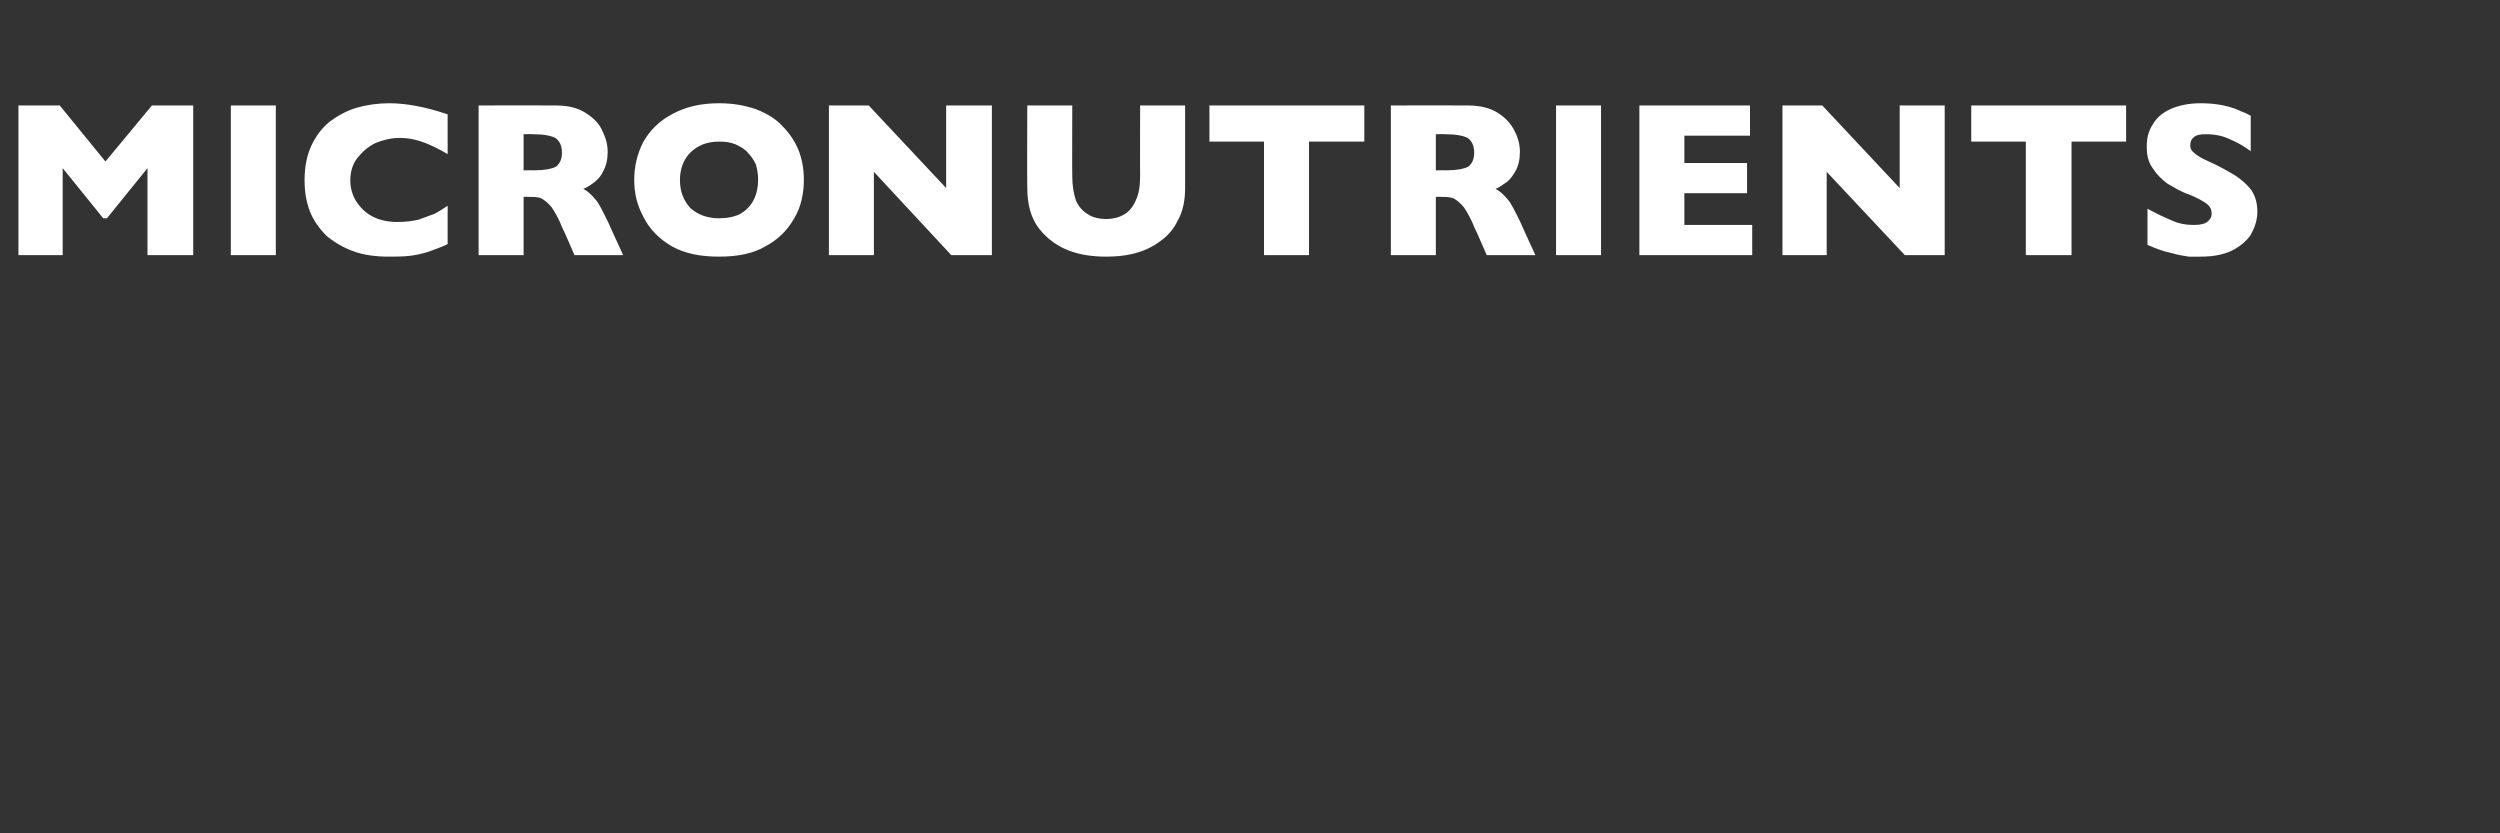 <?xml version="1.0" standalone="no"?><!DOCTYPE svg PUBLIC "-//W3C//DTD SVG 1.1//EN" "http://www.w3.org/Graphics/SVG/1.1/DTD/svg11.dtd"><svg xmlns="http://www.w3.org/2000/svg" version="1.1" width="339px" height="113px" viewBox="0 -14 339 113" style="top:-14px"><rect x="0" y="-14" width="339" height="113" fill="#333333" stroke="none"/>  <desc>Micronutrients</desc>  <defs/>  <g id="Polygon162011">    <path d="M 26.2 20.6 L 20 20.6 L 20 8.8 L 14.5 15.6 L 14 15.6 L 8.5 8.8 L 8.5 20.6 L 2.5 20.6 L 2.5 0.3 L 8.1 0.3 L 14.3 7.9 L 20.6 0.3 L 26.2 0.3 L 26.2 20.6 Z M 37.4 20.6 L 31.3 20.6 L 31.3 0.3 L 37.4 0.3 L 37.4 20.6 Z M 60.7 19.1 C 59.9 19.5 59 19.8 58.2 20.1 C 57.3 20.4 56.4 20.6 55.5 20.7 C 54.6 20.8 53.7 20.8 52.7 20.8 C 51 20.8 49.4 20.6 48 20.1 C 46.6 19.6 45.4 18.9 44.3 18 C 43.3 17 42.5 15.9 42 14.6 C 41.5 13.3 41.3 11.9 41.3 10.4 C 41.3 8.7 41.6 7.1 42.2 5.8 C 42.8 4.5 43.6 3.4 44.7 2.5 C 45.8 1.7 47 1 48.4 0.6 C 49.8 0.2 51.3 0 52.8 0 C 55.1 0 57.7 0.5 60.7 1.5 C 60.7 1.5 60.7 6.9 60.7 6.9 C 59.7 6.3 58.7 5.8 57.7 5.4 C 56.7 5 55.5 4.7 54.2 4.7 C 53 4.7 51.9 5 50.9 5.4 C 49.9 5.9 49.1 6.6 48.4 7.5 C 47.8 8.3 47.5 9.3 47.5 10.5 C 47.5 11.5 47.8 12.5 48.3 13.3 C 48.9 14.2 49.6 14.9 50.6 15.4 C 51.6 15.9 52.7 16.1 53.9 16.1 C 54.9 16.1 55.8 16 56.7 15.8 C 57.6 15.5 58.3 15.2 58.9 15 C 59.5 14.7 60.1 14.3 60.7 13.9 C 60.7 13.9 60.7 19.1 60.7 19.1 Z M 84.5 20.6 L 77.9 20.6 C 77.9 20.6 76.35 16.98 76.3 17 C 75.8 15.7 75.2 14.7 74.8 14.1 C 74.3 13.5 73.8 13.1 73.4 12.9 C 73 12.7 72.4 12.7 71.7 12.7 C 71.67 12.66 71 12.7 71 12.7 L 71 20.6 L 64.9 20.6 L 64.9 0.3 C 64.9 0.3 75.28 0.28 75.3 0.3 C 77 0.3 78.3 0.6 79.4 1.3 C 80.5 2 81.3 2.8 81.7 3.8 C 82.2 4.8 82.4 5.7 82.4 6.6 C 82.4 7.6 82.2 8.5 81.8 9.2 C 81.5 9.9 81 10.4 80.6 10.7 C 80.2 11 79.7 11.4 79.1 11.6 C 79.8 12 80.3 12.5 80.7 13 C 81.2 13.5 81.7 14.6 82.5 16.2 C 82.47 16.17 84.5 20.6 84.5 20.6 Z M 76.2 6.7 C 76.2 5.8 75.9 5.1 75.3 4.7 C 74.7 4.4 73.7 4.2 72.3 4.2 C 72.28 4.17 71 4.2 71 4.2 L 71 9.1 C 71 9.1 72.3 9.07 72.3 9.1 C 73.8 9.1 74.8 8.9 75.4 8.6 C 75.9 8.2 76.2 7.6 76.2 6.7 Z M 109 10.4 C 109 12.3 108.6 14.1 107.7 15.6 C 106.8 17.2 105.5 18.5 103.8 19.4 C 102.1 20.4 100 20.8 97.5 20.8 C 95 20.8 92.9 20.4 91.1 19.4 C 89.4 18.4 88.1 17.1 87.3 15.5 C 86.4 13.9 86 12.2 86 10.4 C 86 8.6 86.4 6.9 87.2 5.3 C 88.1 3.7 89.4 2.4 91.1 1.5 C 92.9 0.5 95 0 97.5 0 C 99.4 0 101 0.3 102.5 0.8 C 104 1.4 105.2 2.1 106.1 3.1 C 107.1 4.1 107.8 5.2 108.3 6.4 C 108.8 7.7 109 9 109 10.4 Z M 102.8 10.4 C 102.8 9.7 102.7 9 102.5 8.3 C 102.2 7.7 101.9 7.2 101.4 6.7 C 101 6.2 100.4 5.9 99.8 5.6 C 99.1 5.3 98.4 5.2 97.5 5.2 C 95.9 5.2 94.6 5.7 93.6 6.7 C 92.7 7.6 92.2 8.9 92.2 10.4 C 92.2 12 92.7 13.2 93.6 14.2 C 94.6 15.1 95.9 15.6 97.5 15.6 C 98.6 15.6 99.6 15.4 100.4 15 C 101.2 14.5 101.8 13.9 102.2 13.1 C 102.6 12.3 102.8 11.4 102.8 10.4 Z M 134.5 20.6 L 129 20.6 L 118.5 9.3 L 118.5 20.6 L 112.4 20.6 L 112.4 0.3 L 117.8 0.3 L 128.3 11.5 L 128.3 0.3 L 134.5 0.3 L 134.5 20.6 Z M 160.7 11.5 C 160.7 13.2 160.4 14.7 159.7 15.9 C 159.1 17.2 158.2 18.1 157.2 18.8 C 156.1 19.6 154.9 20.1 153.7 20.4 C 152.5 20.7 151.2 20.8 150 20.8 C 148.3 20.8 146.6 20.6 145 20 C 143.4 19.4 142 18.4 140.9 17 C 139.8 15.6 139.3 13.7 139.3 11.5 C 139.26 11.48 139.3 0.3 139.3 0.3 L 145.4 0.3 C 145.4 0.3 145.37 9.9 145.4 9.9 C 145.4 11.2 145.6 12.3 145.9 13.2 C 146.3 14.1 146.9 14.7 147.6 15.1 C 148.2 15.5 149.1 15.7 150 15.7 C 150.9 15.7 151.7 15.5 152.4 15.1 C 153.1 14.7 153.6 14.1 154 13.2 C 154.4 12.4 154.6 11.3 154.6 9.9 C 154.58 9.93 154.6 0.3 154.6 0.3 L 160.7 0.3 C 160.7 0.3 160.71 11.48 160.7 11.5 Z M 185 5.2 L 177.5 5.2 L 177.5 20.6 L 171.4 20.6 L 171.4 5.2 L 164 5.2 L 164 0.3 L 185 0.3 L 185 5.2 Z M 208.2 20.6 L 201.6 20.6 C 201.6 20.6 200.04 16.98 200 17 C 199.5 15.7 198.9 14.7 198.5 14.1 C 198 13.5 197.5 13.1 197.1 12.9 C 196.6 12.7 196.1 12.7 195.4 12.7 C 195.37 12.66 194.7 12.7 194.7 12.7 L 194.7 20.6 L 188.6 20.6 L 188.6 0.3 C 188.6 0.3 198.97 0.28 199 0.3 C 200.6 0.3 202 0.6 203.1 1.3 C 204.2 2 204.9 2.8 205.4 3.8 C 205.9 4.8 206.1 5.7 206.1 6.6 C 206.1 7.6 205.9 8.5 205.5 9.2 C 205.1 9.9 204.7 10.4 204.3 10.7 C 203.8 11 203.4 11.4 202.8 11.6 C 203.5 12 204 12.5 204.4 13 C 204.9 13.5 205.4 14.6 206.2 16.2 C 206.16 16.17 208.2 20.6 208.2 20.6 Z M 199.9 6.7 C 199.9 5.8 199.6 5.1 199 4.7 C 198.4 4.4 197.4 4.2 196 4.2 C 195.97 4.17 194.7 4.2 194.7 4.2 L 194.7 9.1 C 194.7 9.1 196 9.07 196 9.1 C 197.5 9.1 198.5 8.9 199.1 8.6 C 199.6 8.2 199.9 7.6 199.9 6.7 Z M 217.1 20.6 L 211 20.6 L 211 0.3 L 217.1 0.3 L 217.1 20.6 Z M 237.6 20.6 L 222.3 20.6 L 222.3 0.3 L 237.3 0.3 L 237.3 4.4 L 228.4 4.4 L 228.4 8.1 L 236.9 8.1 L 236.9 12.2 L 228.4 12.2 L 228.4 16.5 L 237.6 16.5 L 237.6 20.6 Z M 263.7 20.6 L 258.3 20.6 L 247.7 9.3 L 247.7 20.6 L 241.7 20.6 L 241.7 0.3 L 247.1 0.3 L 257.6 11.5 L 257.6 0.3 L 263.7 0.3 L 263.7 20.6 Z M 288.3 5.2 L 280.9 5.2 L 280.9 20.6 L 274.7 20.6 L 274.7 5.2 L 267.3 5.2 L 267.3 0.3 L 288.3 0.3 L 288.3 5.2 Z M 306.1 14.7 C 306.1 15.9 305.7 17 305.1 18 C 304.4 18.9 303.5 19.6 302.4 20.1 C 301.2 20.6 299.9 20.8 298.4 20.8 C 298 20.8 297.4 20.8 296.8 20.8 C 296.2 20.7 295.4 20.6 294.4 20.3 C 293.4 20.1 292.3 19.7 291.2 19.2 C 291.2 19.2 291.2 14.3 291.2 14.3 C 292.3 14.9 293.3 15.4 294.3 15.8 C 295.3 16.3 296.3 16.5 297.5 16.5 C 298.5 16.5 299.2 16.3 299.5 15.9 C 299.8 15.6 299.9 15.3 299.9 15 C 299.9 14.4 299.7 14 299.2 13.6 C 298.6 13.2 297.9 12.8 296.9 12.4 C 295.7 12 294.8 11.4 293.9 10.9 C 293.1 10.3 292.4 9.6 291.9 8.8 C 291.3 8 291.1 7 291.1 5.9 C 291.1 4.8 291.3 3.8 291.9 2.9 C 292.4 2 293.2 1.3 294.3 0.8 C 295.4 0.3 296.8 0 298.4 0 C 299.5 0 300.6 0.1 301.5 0.3 C 302.5 0.5 303.3 0.8 303.9 1.1 C 304.5 1.3 305 1.6 305.2 1.7 C 305.2 1.7 305.2 6.5 305.2 6.5 C 304.4 5.9 303.4 5.3 302.4 4.9 C 301.4 4.4 300.3 4.2 299.1 4.2 C 298.4 4.2 297.8 4.3 297.5 4.6 C 297.1 4.9 297 5.3 297 5.7 C 297 6.1 297.1 6.4 297.5 6.7 C 297.8 7 298.4 7.4 299.3 7.8 C 300.9 8.5 302.1 9.2 303.1 9.8 C 304 10.4 304.7 11 305.3 11.8 C 305.8 12.6 306.1 13.5 306.1 14.7 Z " stroke="none" fill="#fff"/>  </g></svg>